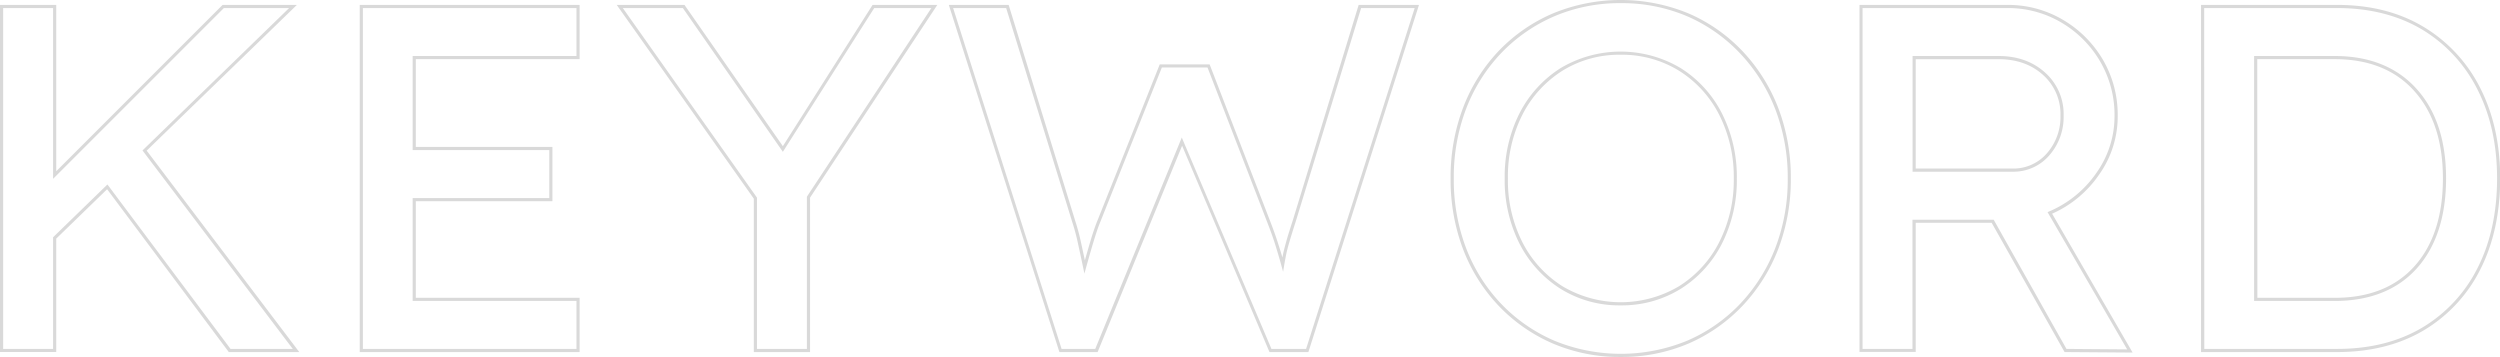 <svg xmlns="http://www.w3.org/2000/svg" width="793.63" height="113.32" viewBox="0 0 793.63 113.32">
  <defs>
    <style>
      .cls-1 {
        fill: #d9d9d9;
      }
    </style>
  </defs>
  <g id="レイヤー_2" data-name="レイヤー 2">
    <g id="レイヤー_1-2" data-name="レイヤー 1">
      <g>
        <path class="cls-1" d="M95,111.76H72.63L34,60.07,17.85,75.75v36H0V1.56H17.85v52.8l52.8-52.8H94.24L46.56,47.82Zm-21.82-1H92.94l-47.71-63L91.77,2.56H71.06L16.85,56.77V2.56H1v108.2H16.85V75.32L34.1,58.56Z"/>
        <path class="cls-1" d="M184,111.76h-69.8V1.56H184V18.78H132V46.64h43.37V63.87H132V94.54h52Zm-68.8-1H183V95.54H131V62.87h43.37V47.64H131V17.78h52V2.56h-67.8Z"/>
        <path class="cls-1" d="M257.15,111.76H239.3V63.06L195.78,1.56h21.51L248.52,46.4,277,1.56h20.55L257.15,62.74Zm-16.85-1h15.85V62.44L295.66,2.56H277.52l-29,45.64L216.77,2.56H197.71L240.3,62.74Z"/>
        <path class="cls-1" d="M415.35,111.76H403l-.13-.3-27.61-65.2-26.82,65.5H336.31l-.11-.35L301.2,1.56h19l21.17,68.68a67,67,0,0,1,1.8,6.75c.42,1.91.83,3.8,1.22,5.65,1-3.46,1.74-6.06,2.26-7.72.64-2,1.21-3.63,1.73-4.88l19.78-49.6H384l19.15,49.61c.93,2.38,1.78,4.73,2.51,7,.5,1.56,1,3.14,1.44,4.7.08-.43.16-.83.24-1.22.21-1,.55-2.29,1-3.93s1.17-3.89,2.11-6.8L431.31,1.56h19.15Zm-11.73-1h11L449.09,2.56h-17L411.41,70.07c-.93,2.91-1.64,5.19-2.1,6.77s-.81,2.91-1,3.87-.41,2.1-.62,3.33l-.37,2.25-.6-2.2c-.61-2.23-1.29-4.51-2-6.76s-1.57-4.55-2.49-6.92l-18.91-49H368.84l-19.53,49c-.52,1.23-1.07,2.8-1.7,4.8s-1.57,5.2-2.81,9.65l-.55,2-.42-2q-.78-3.74-1.64-7.64a64.65,64.65,0,0,0-1.78-6.66l-21-68H302.57L337,110.76h10.69l27.47-67.1Z"/>
        <path class="cls-1" d="M514.51,113.32A53.91,53.91,0,0,1,493,109.07a52.47,52.47,0,0,1-17.16-11.9,53.94,53.94,0,0,1-11.34-17.94,62,62,0,0,1-4-22.57,62,62,0,0,1,4-22.57,54.08,54.08,0,0,1,11.34-18A52.4,52.4,0,0,1,493,4.25a56.48,56.48,0,0,1,43,0,52.07,52.07,0,0,1,17.17,12,55.09,55.09,0,0,1,11.33,18,61.59,61.59,0,0,1,4,22.41,61.59,61.59,0,0,1-4,22.41,55.09,55.09,0,0,1-11.33,18,52.21,52.21,0,0,1-17.17,12A54,54,0,0,1,514.51,113.32ZM514.51,1a52.78,52.78,0,0,0-21.09,4.17,51.51,51.51,0,0,0-16.84,11.66,53.26,53.26,0,0,0-11.13,17.63,60.89,60.89,0,0,0-3.94,22.2,60.89,60.89,0,0,0,3.94,22.2,53.11,53.11,0,0,0,11.13,17.62,51.43,51.43,0,0,0,16.84,11.67,55.44,55.44,0,0,0,42.19,0,50.88,50.88,0,0,0,16.84-11.74,54.08,54.08,0,0,0,11.13-17.7,60.47,60.47,0,0,0,3.94-22,60.47,60.47,0,0,0-3.94-22,54.08,54.08,0,0,0-11.13-17.7A51,51,0,0,0,535.61,5.17,52.83,52.83,0,0,0,514.51,1Zm0,95.94a35.21,35.21,0,0,1-19.06-5.23,36.59,36.59,0,0,1-13.05-14.3,44.47,44.47,0,0,1-4.73-20.75,44.47,44.47,0,0,1,4.73-20.75A36.69,36.69,0,0,1,495.45,21.6a37.28,37.28,0,0,1,38.05,0A36.4,36.4,0,0,1,546.63,36a44.57,44.57,0,0,1,4.73,20.67,44.57,44.57,0,0,1-4.73,20.67A36.4,36.4,0,0,1,533.5,91.72,35.41,35.41,0,0,1,514.51,96.94Zm0-79.56A34.21,34.21,0,0,0,496,22.45a35.54,35.54,0,0,0-12.69,13.93,43.36,43.36,0,0,0-4.62,20.28,43.36,43.36,0,0,0,4.62,20.28A35.61,35.61,0,0,0,496,90.87a36.27,36.27,0,0,0,37,0,35.36,35.36,0,0,0,12.77-14,43.5,43.5,0,0,0,4.62-20.21,43.5,43.5,0,0,0-4.62-20.21,35.36,35.36,0,0,0-12.77-14A34.42,34.42,0,0,0,514.51,17.38Z"/>
        <path class="cls-1" d="M677,111.92l-21.6-.16-.14-.26-23-40.77H608.15v41H590.3V1.56h47a34.24,34.24,0,0,1,17.49,4.67,35.56,35.56,0,0,1,12.73,12.65,34.62,34.62,0,0,1,4.75,18,31.87,31.87,0,0,1-6,18.69,35.47,35.47,0,0,1-14.82,12.27Zm-21-1.16,19.27.15L650,67.34l.52-.22A34.64,34.64,0,0,0,665.43,55a31,31,0,0,0,5.83-18.12,33.65,33.65,0,0,0-4.61-17.45A34.53,34.53,0,0,0,654.27,7.09a33.21,33.21,0,0,0-17-4.53h-46v108.2h15.85v-41H632.9ZM638.85,54.51h-31.7V17.78h27.33c5.92,0,10.89,1.78,14.76,5.28a17.61,17.61,0,0,1,5.86,13.63,18.46,18.46,0,0,1-4.57,12.66A15,15,0,0,1,638.85,54.51Zm-30.7-1h30.7a14.06,14.06,0,0,0,10.93-4.83,17.43,17.43,0,0,0,4.32-12,16.66,16.66,0,0,0-5.53-12.89c-3.68-3.33-8.42-5-14.09-5H608.15Z"/>
        <path class="cls-1" d="M742,111.76H698.72V1.56H742c10.44,0,19.64,2.33,27.32,6.94a47.36,47.36,0,0,1,18,19.38c4.23,8.25,6.37,17.94,6.37,28.78s-2.12,20.65-6.3,28.85a46.88,46.88,0,0,1-17.89,19.31C761.76,109.43,752.51,111.76,742,111.76Zm-42.24-1H742c10.37,0,19.44-2.29,27-6.79a46,46,0,0,0,17.51-18.91c4.11-8.06,6.19-17.61,6.19-28.4s-2.11-20.21-6.26-28.32a46.4,46.4,0,0,0-17.6-19C761.24,4.84,752.22,2.56,742,2.56H699.72Zm41.46-15.22H715.57V17.78h25.61c11,0,19.75,3.52,26,10.47s9.33,16.48,9.33,28.41-3.11,21.62-9.25,28.49S752.3,95.54,741.18,95.54Zm-24.61-1h24.61c10.83,0,19.33-3.39,25.29-10.06s9-16,9-27.82-3.05-21-9.08-27.75S751.9,18.78,741.18,18.78H716.57Z"/>
      </g>
    </g>
  </g>
</svg>
